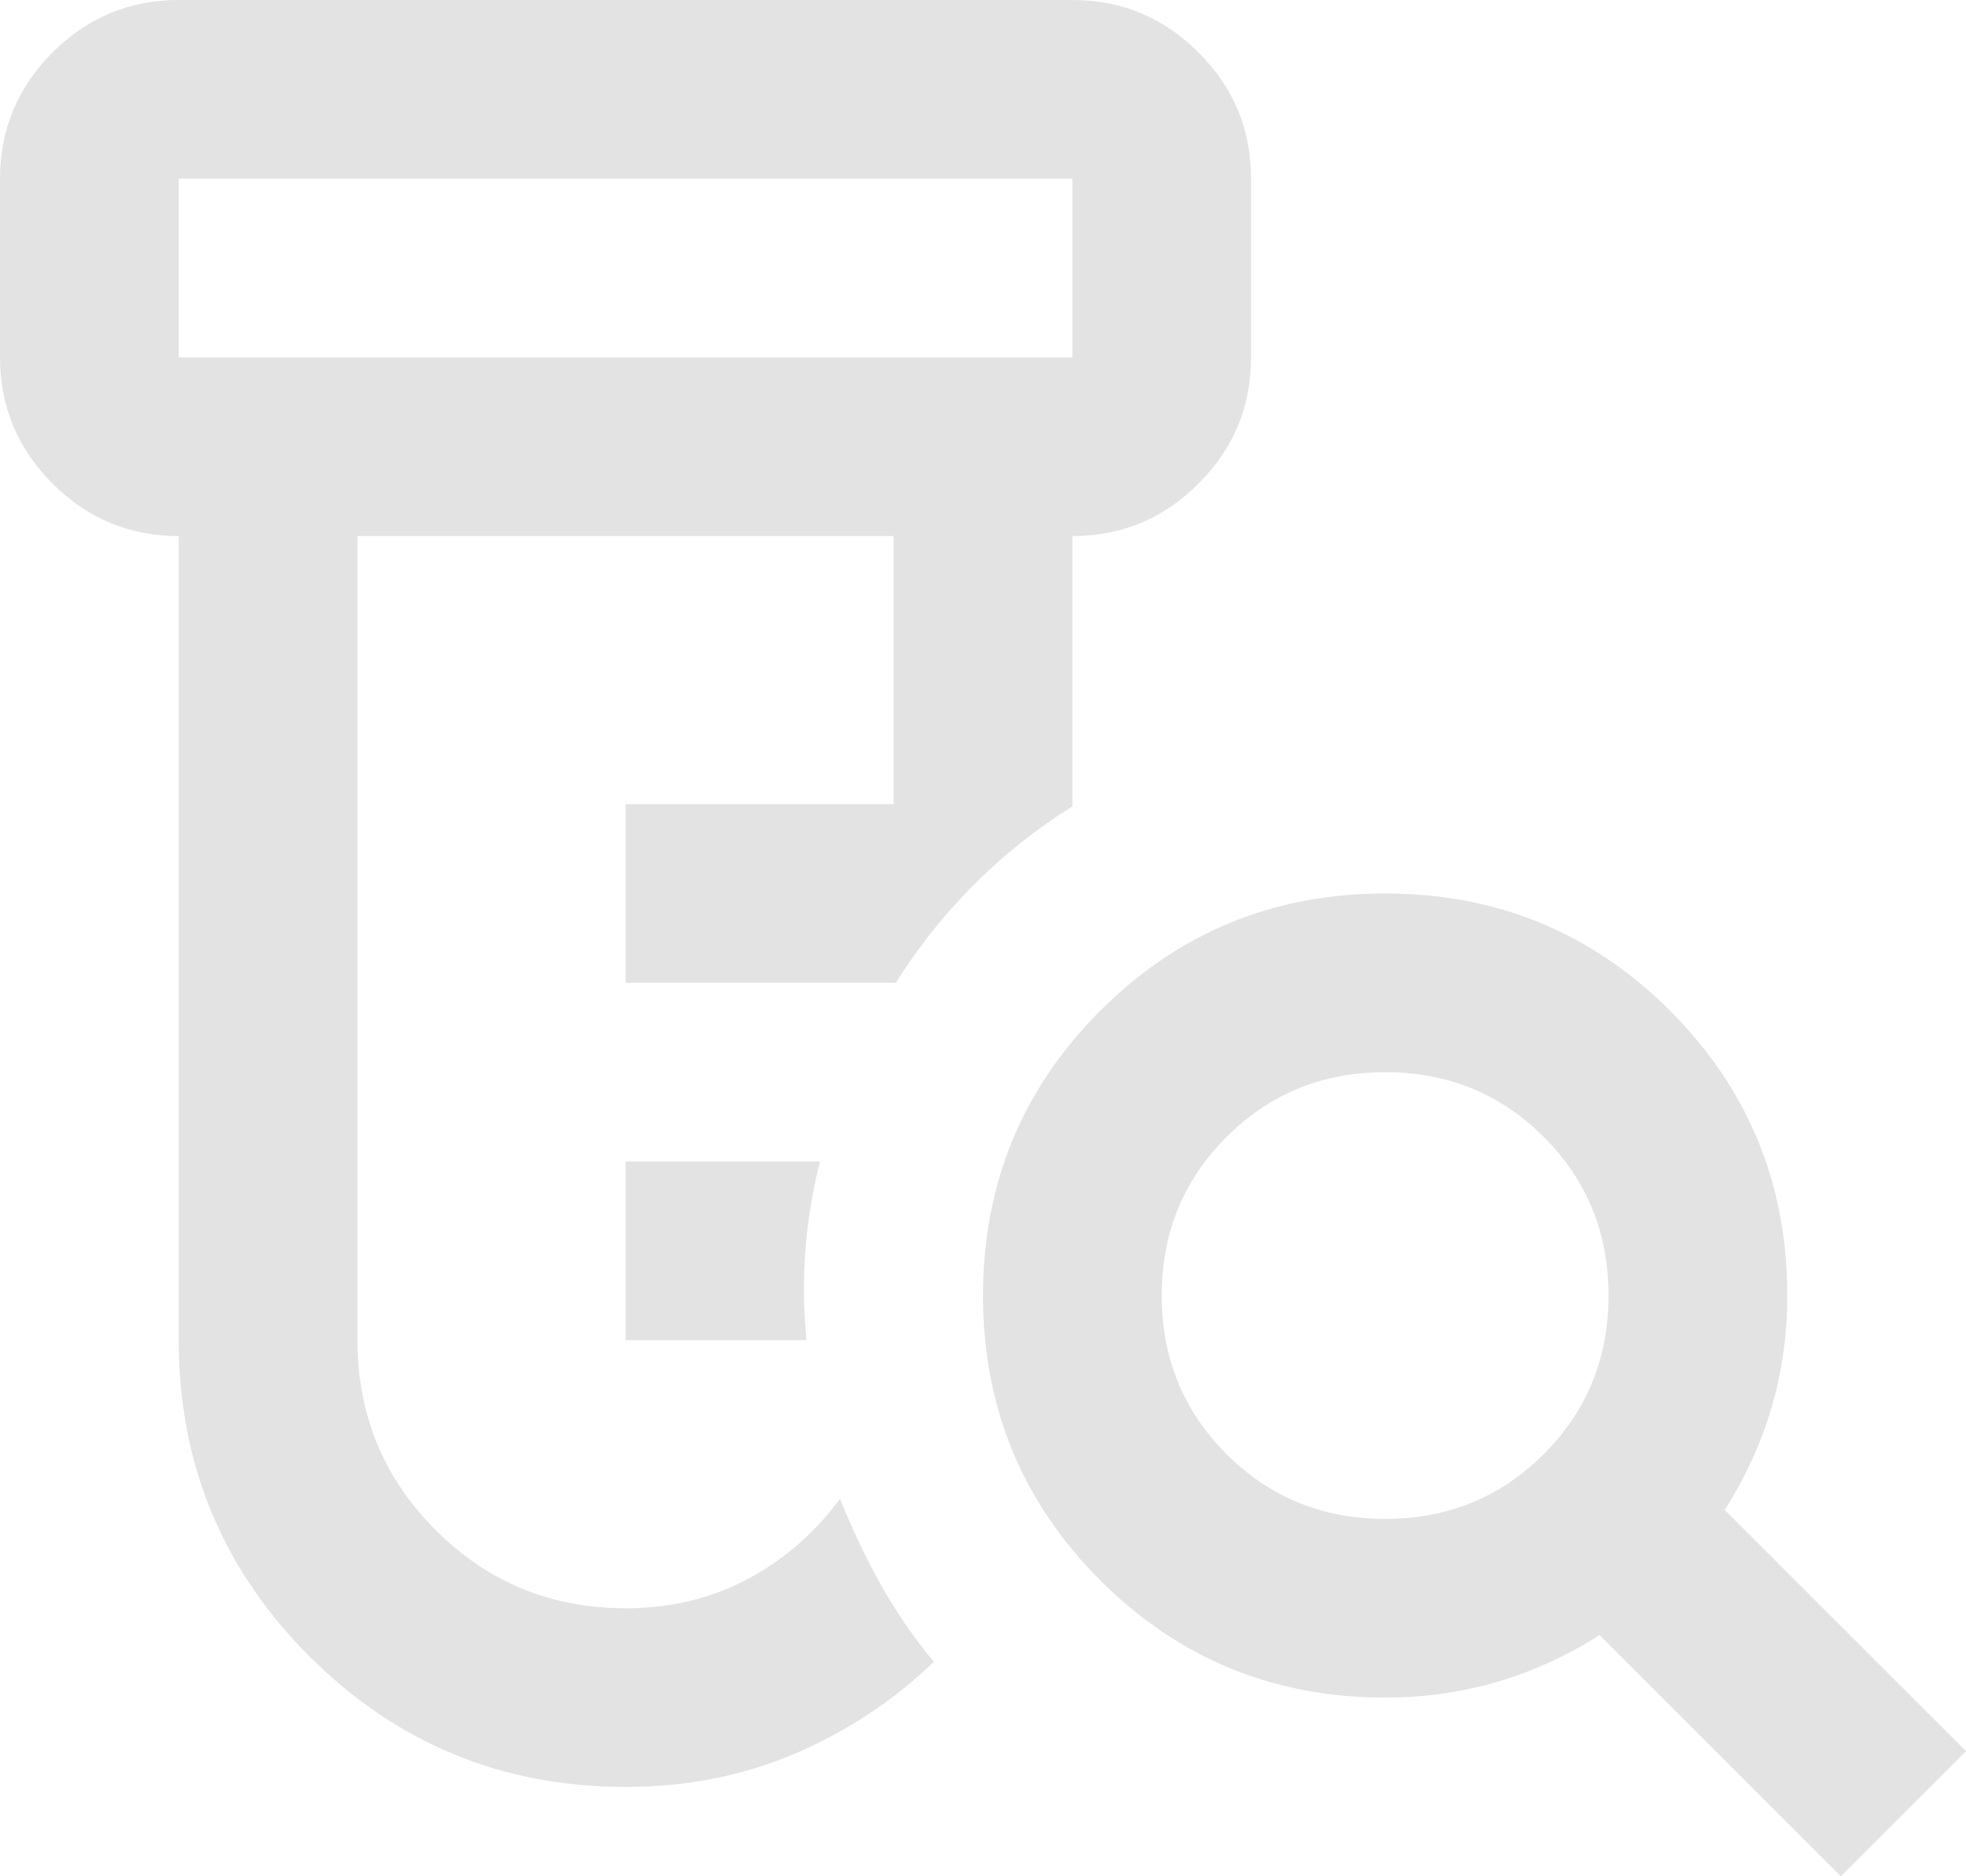 <svg width="22" height="21" viewBox="0 0 22 21" fill="none" xmlns="http://www.w3.org/2000/svg">
<path d="M7 15V13H9.175C9.092 13.333 9.037 13.667 9.012 14C8.988 14.333 8.992 14.667 9.025 15H7ZM7 20C5.617 20 4.438 19.512 3.462 18.538C2.487 17.562 2 16.383 2 15V6C1.45 6 0.979 5.804 0.588 5.412C0.196 5.021 0 4.55 0 4V2C0 1.45 0.196 0.979 0.588 0.588C0.979 0.196 1.45 0 2 0H12C12.55 0 13.021 0.196 13.412 0.588C13.804 0.979 14 1.45 14 2V4C14 4.55 13.804 5.021 13.412 5.412C13.021 5.804 12.55 6 12 6V9.025C11.6 9.275 11.233 9.567 10.9 9.9C10.567 10.233 10.275 10.6 10.025 11H7V9H10V6H4V15C4 15.833 4.292 16.542 4.875 17.125C5.458 17.708 6.167 18 7 18C7.5 18 7.954 17.892 8.363 17.675C8.771 17.458 9.117 17.158 9.4 16.775C9.533 17.108 9.683 17.425 9.85 17.725C10.017 18.025 10.217 18.317 10.45 18.6C10 19.033 9.483 19.375 8.9 19.625C8.317 19.875 7.683 20 7 20ZM2 4H12V2H2V4ZM15.5 17C16.2 17 16.792 16.758 17.275 16.275C17.758 15.792 18 15.2 18 14.5C18 13.8 17.758 13.208 17.275 12.725C16.792 12.242 16.2 12 15.5 12C14.8 12 14.208 12.242 13.725 12.725C13.242 13.208 13 13.8 13 14.5C13 15.2 13.242 15.792 13.725 16.275C14.208 16.758 14.8 17 15.5 17ZM20.6 21L17.9 18.3C17.533 18.533 17.15 18.708 16.75 18.825C16.35 18.942 15.933 19 15.5 19C14.25 19 13.188 18.562 12.312 17.688C11.438 16.812 11 15.75 11 14.5C11 13.25 11.438 12.188 12.312 11.312C13.188 10.438 14.25 10 15.5 10C16.75 10 17.812 10.438 18.688 11.312C19.562 12.188 20 13.25 20 14.5C20 14.933 19.942 15.35 19.825 15.75C19.708 16.15 19.533 16.533 19.3 16.9L22 19.6L20.6 21Z" fill="#E3E3E3"/>
</svg>
